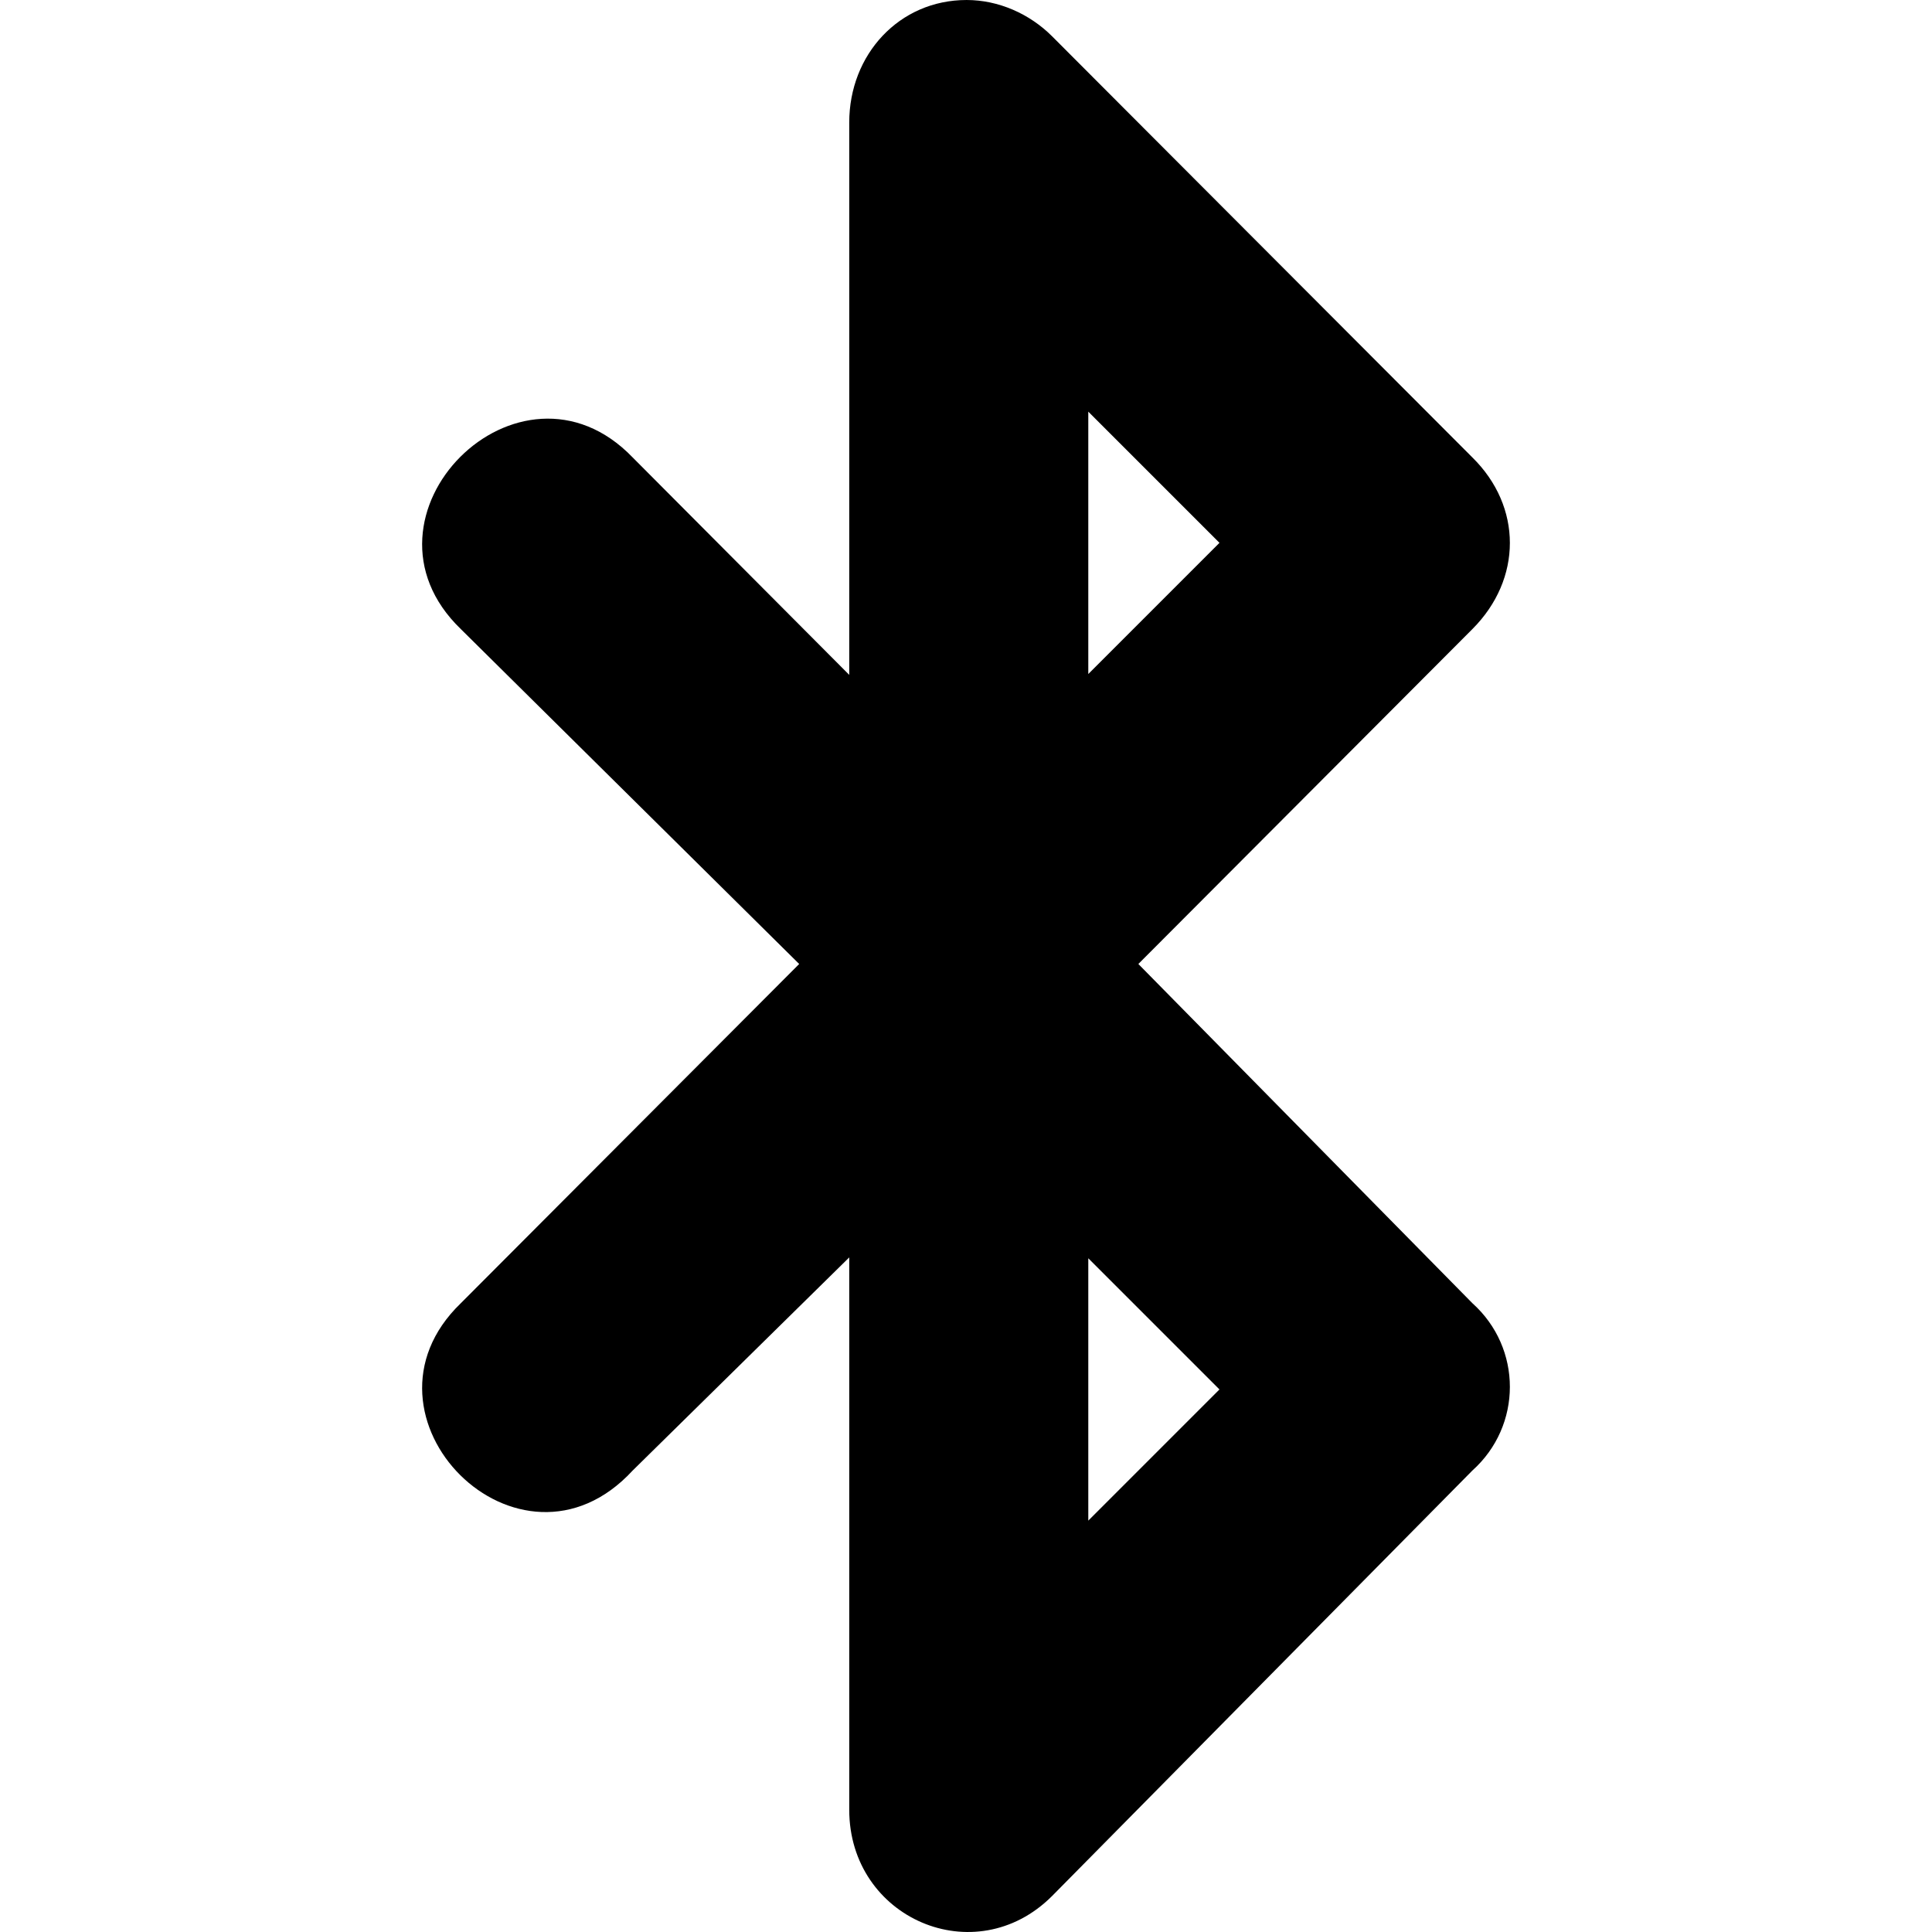 <?xml version="1.0" encoding="iso-8859-1"?>
<!-- Uploaded to: SVG Repo, www.svgrepo.com, Generator: SVG Repo Mixer Tools -->
<svg fill="#000000" height="800px" width="800px" version="1.1" id="Layer_1" xmlns="http://www.w3.org/2000/svg" xmlns:xlink="http://www.w3.org/1999/xlink" 
	 viewBox="0 0 223.867 223.867" xml:space="preserve">
<g>
	<g>
		<path d="M170.604,151l-38.7-39.3l38.7-38.8c5.8-5.8,5.8-14.2,0-19.9l-48.7-48.8c-2.6-2.6-6.2-4.2-9.9-4.2
			c-7.8,0-13.6,6.3-13.6,14.2v64L73.304,53c-13.1-13.6-33.5,6.8-19.9,19.9l39.2,38.8l-39.2,39.3c-13.6,13.1,6.8,33.6,19.9,19.4
			l25.1-24.7v64c0,12.6,14.6,18.9,23.5,10l48.7-49.3C176.404,165.2,176.404,156.2,170.604,151z M126.104,47.7l15.2,15.2l-15.2,15.2
			V47.7z M126.104,176.2v-30.4l15.2,15.2L126.104,176.2z"/>
	</g>
</g>
</svg>
